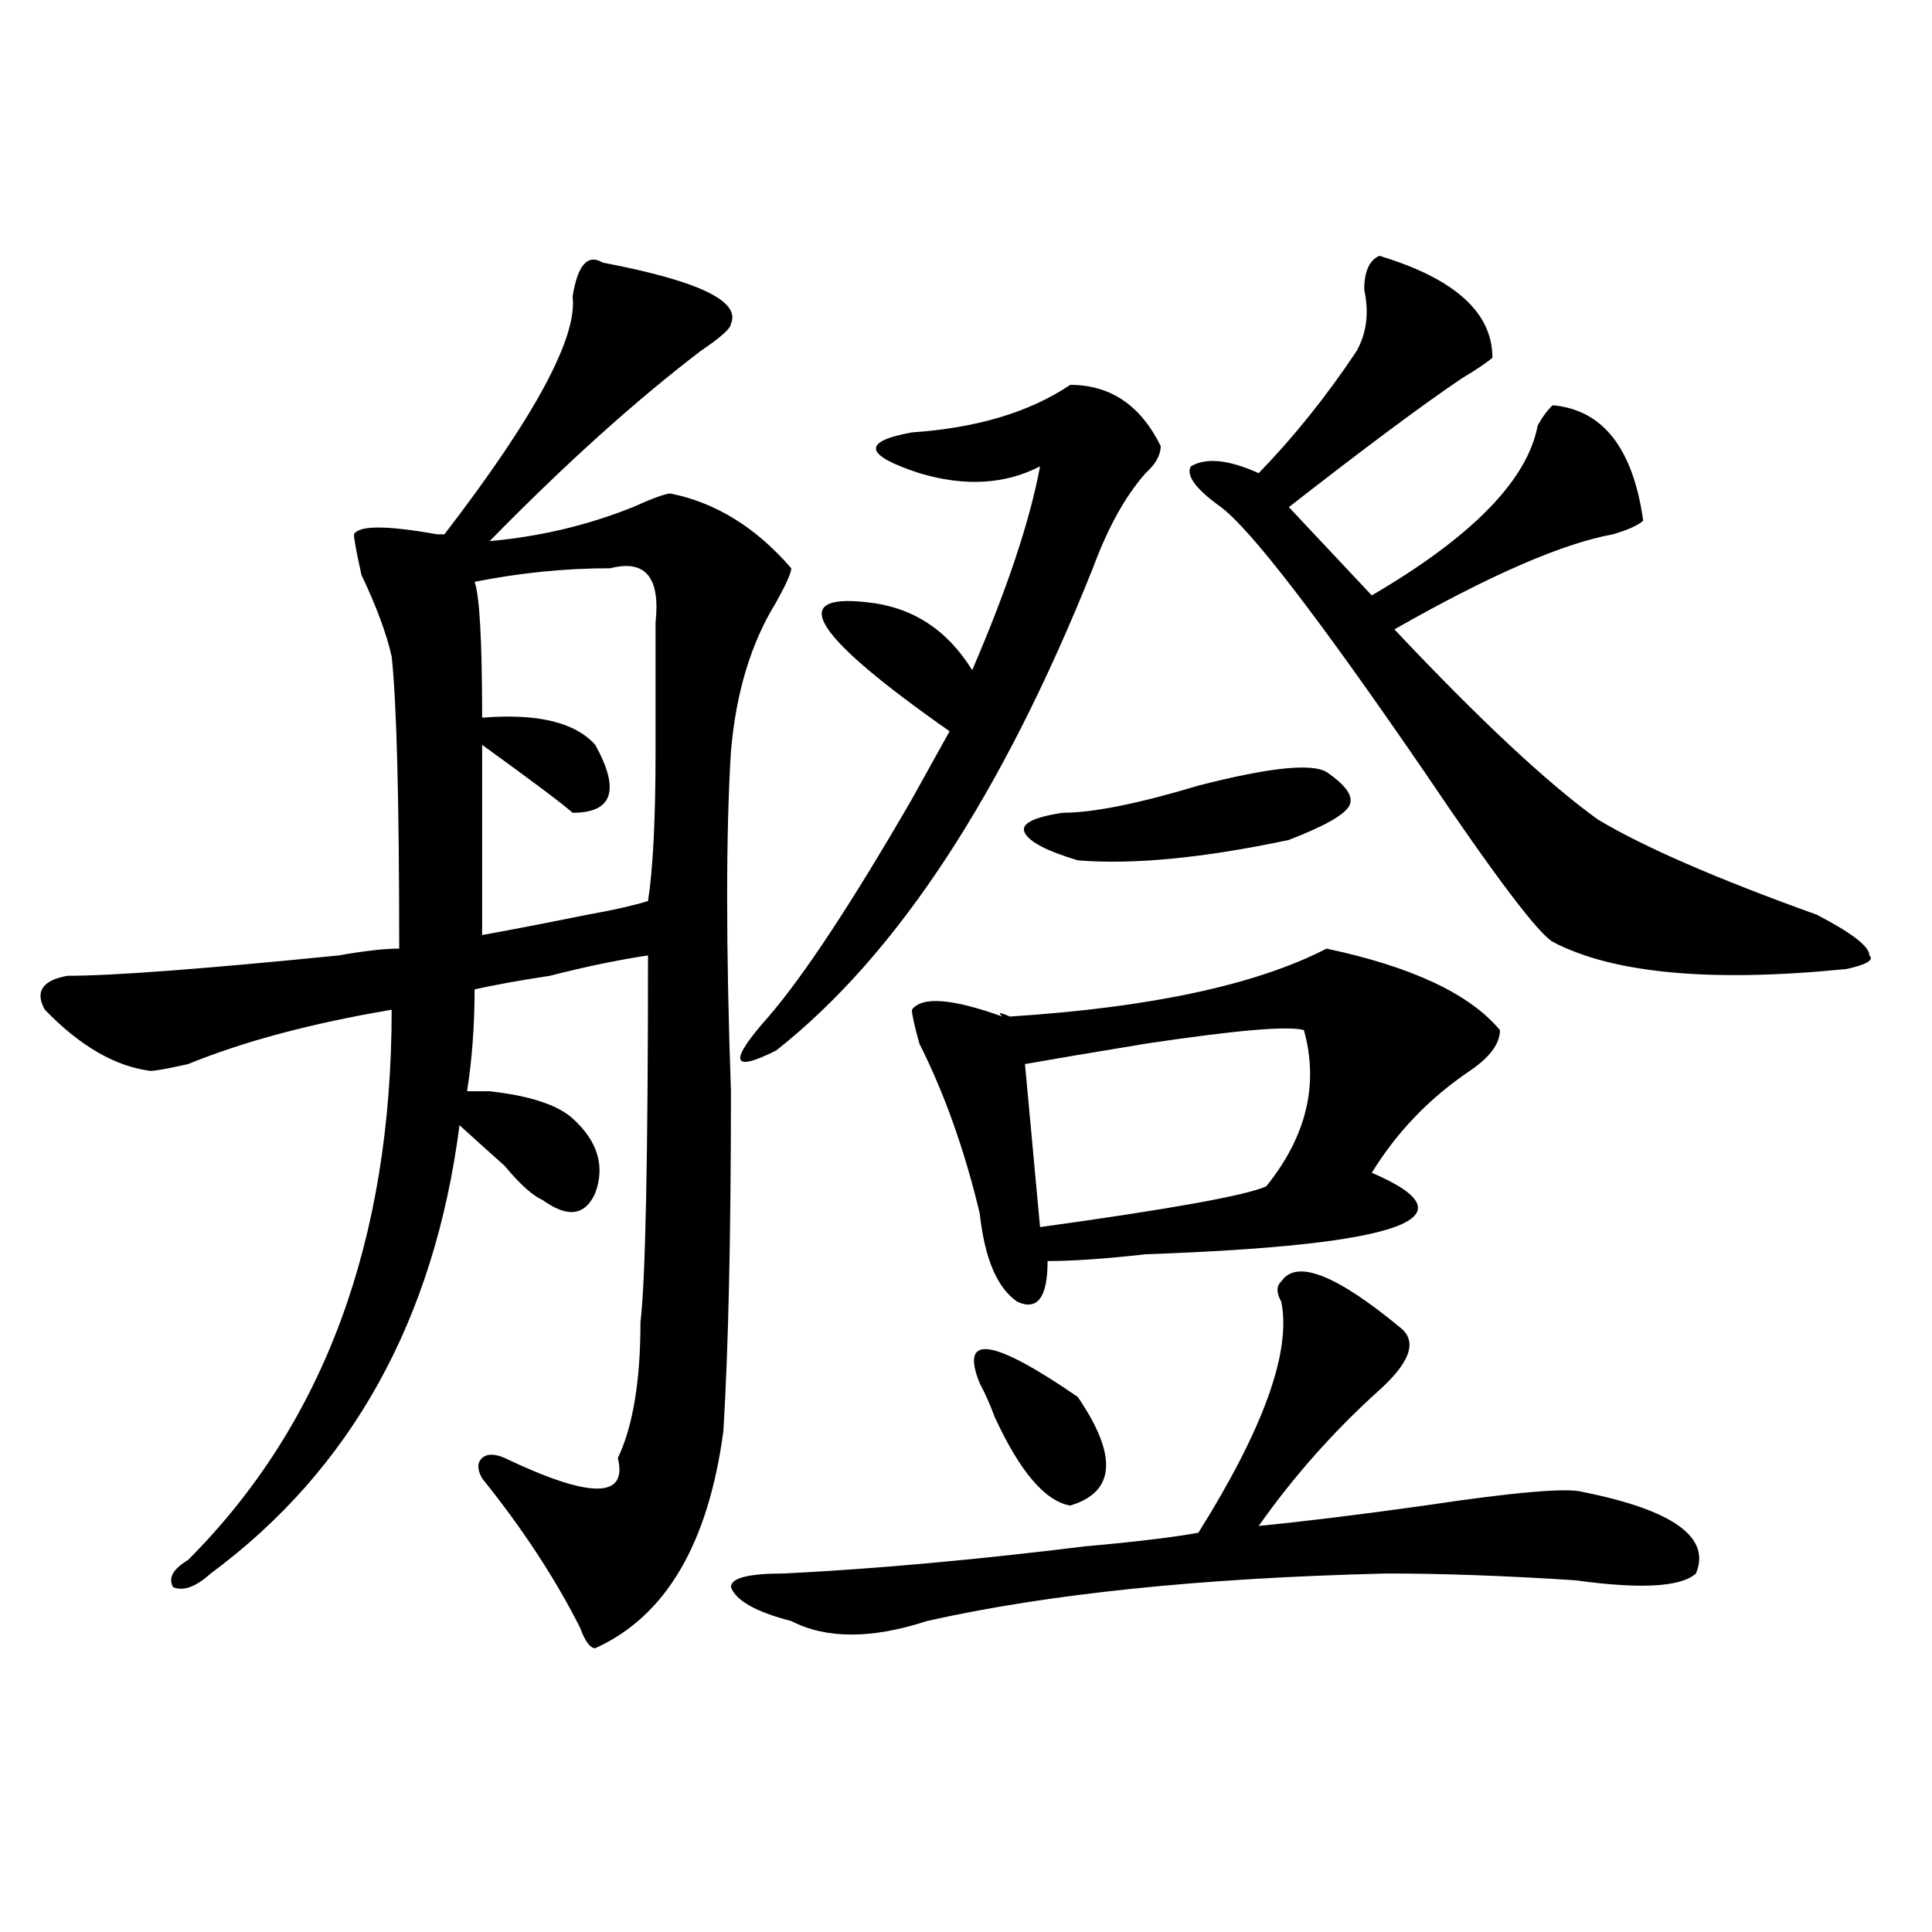 <?xml version="1.0" encoding="utf-8"?>
<!-- Generator: Adobe Illustrator 16.0.0, SVG Export Plug-In . SVG Version: 6.00 Build 0)  -->
<!DOCTYPE svg PUBLIC "-//W3C//DTD SVG 1.1//EN" "http://www.w3.org/Graphics/SVG/1.1/DTD/svg11.dtd">
<svg version="1.1" id="图层_1" xmlns="http://www.w3.org/2000/svg" xmlns:xlink="http://www.w3.org/1999/xlink" x="0px" y="0px"
	 width="1000px" height="1000px" viewBox="0 0 1000 1000" enable-background="new 0 0 1000 1000" xml:space="preserve">
<path d="M311.992,135.922c49.389,9.393,71.522,19.94,66.34,31.641c0,2.362-5.244,7.031-15.609,14.063
	c-33.841,25.818-70.242,58.612-109.266,98.438c25.975-2.307,50.73-8.185,74.145-17.578c10.365-4.669,16.89-7.031,19.512-7.031
	c23.414,4.724,44.206,17.578,62.438,38.672c0,2.362-2.622,8.24-7.805,17.578c-13.049,21.094-20.854,46.912-23.414,77.344
	c-2.622,42.188-2.622,100.8,0,175.781c0,75.037-1.342,133.594-3.902,175.781c-7.805,58.612-29.938,96.075-66.34,112.5
	c-2.622,0-5.244-3.516-7.805-10.547c-13.049-25.818-29.938-51.526-50.73-77.344c-2.622-4.669-2.622-8.185,0-10.547
	c2.561-2.307,6.463-2.307,11.707,0c44.206,21.094,63.718,21.094,58.535,0c7.805-16.37,11.707-39.825,11.707-70.313
	c2.561-21.094,3.902-84.375,3.902-189.844c-15.609,2.362-32.561,5.878-50.73,10.547c-15.609,2.362-28.658,4.724-39.023,7.031
	c0,18.787-1.342,36.365-3.902,52.734c2.561,0,6.463,0,11.707,0c20.792,2.362,35.121,7.031,42.926,14.063
	c12.987,11.755,16.89,24.609,11.707,38.672c-5.244,11.755-14.329,12.909-27.316,3.516c-5.244-2.307-11.707-8.185-19.512-17.578
	c-10.427-9.338-18.231-16.37-23.414-21.094c-13.049,100.8-55.975,178.143-128.777,232.031c-7.805,7.031-14.329,9.338-19.512,7.031
	c-2.622-4.724,0-9.338,7.805-14.063c70.242-70.313,105.363-165.234,105.363-284.766c-41.646,7.031-76.767,16.425-105.363,28.125
	c-10.427,2.362-16.951,3.516-19.512,3.516c-18.231-2.307-36.463-12.854-54.633-31.641c-5.244-9.338-1.342-15.216,11.707-17.578
	c23.414,0,70.242-3.516,140.484-10.547c12.987-2.307,23.414-3.516,31.219-3.516c0-77.344-1.342-127.716-3.902-151.172
	c-2.622-11.7-7.805-25.763-15.609-42.188c-2.622-11.7-3.902-18.732-3.902-21.094c2.561-4.669,16.89-4.669,42.926,0
	c-2.622,0-1.342,0,3.902,0c46.828-60.919,68.9-101.953,66.34-123.047C298.943,137.13,304.188,131.252,311.992,135.922z
	 M315.895,294.125c-23.414,0-46.828,2.362-70.242,7.031c2.561,7.031,3.902,30.487,3.902,70.313
	c28.597-2.307,48.108,2.362,58.535,14.063c12.987,23.456,9.085,35.156-11.707,35.156c-5.244-4.669-20.854-16.37-46.828-35.156
	v98.438c12.987-2.307,31.219-5.823,54.633-10.547c12.987-2.307,23.414-4.669,31.219-7.031c2.561-16.37,3.902-42.188,3.902-77.344
	c0-32.794,0-55.042,0-66.797C341.869,298.849,334.064,289.456,315.895,294.125z M663.203,663.265
	c7.805-11.7,28.597-3.516,62.438,24.609c7.805,7.031,3.902,17.578-11.707,31.641c-23.414,21.094-44.268,44.55-62.438,70.313
	c23.414-2.307,52.011-5.823,85.852-10.547c46.828-7.031,74.145-9.338,81.949-7.031c46.828,9.393,66.34,23.456,58.535,42.188
	c-7.805,7.031-28.658,8.185-62.438,3.516c-36.463-2.362-68.962-3.516-97.559-3.516c-96.278,2.307-175.605,10.547-238.043,24.609
	c-28.658,9.338-52.072,9.338-70.242,0c-18.231-4.724-28.658-10.547-31.219-17.578c0-4.724,9.085-7.031,27.316-7.031
	c46.828-2.307,98.839-7.031,156.094-14.063c25.975-2.307,45.486-4.669,58.535-7.031c33.779-53.888,48.108-93.713,42.926-119.531
	C660.581,669.143,660.581,665.627,663.203,663.265z M553.938,199.203c20.792,0,36.401,10.547,46.828,31.641
	c0,4.724-2.622,9.393-7.805,14.063c-10.427,11.755-19.512,28.125-27.316,49.219c-46.828,117.224-101.461,200.391-163.898,249.609
	c-23.414,11.755-24.756,5.878-3.902-17.578c18.17-21.094,42.926-58.557,74.145-112.5c7.805-14.063,14.268-25.763,19.512-35.156
	c-70.242-49.219-84.571-71.466-42.926-66.797c23.414,2.362,41.584,14.063,54.633,35.156c18.17-42.188,29.877-77.344,35.121-105.469
	c-18.231,9.393-39.023,10.547-62.438,3.516c-28.658-9.338-29.938-16.37-3.902-21.094
	C505.768,221.505,533.084,213.265,553.938,199.203z M686.617,491c44.206,9.393,74.145,23.456,89.754,42.188
	c0,7.031-5.244,14.063-15.609,21.094c-20.854,14.063-37.743,31.641-50.73,52.734c54.633,23.456,15.609,37.518-117.07,42.188
	c-20.854,2.362-37.743,3.516-50.73,3.516c0,18.787-5.244,25.818-15.609,21.094c-10.427-7.031-16.951-22.247-19.512-45.703
	c-7.805-32.794-18.231-62.073-31.219-87.891c-2.622-9.338-3.902-15.216-3.902-17.578c5.183-7.031,20.792-5.823,46.828,3.516
	c-2.622-2.307-1.342-2.307,3.902,0C595.521,521.487,650.154,509.786,686.617,491z M557.84,723.031
	c20.792,30.487,19.512,49.219-3.902,56.25c-13.049-2.307-26.036-17.578-39.023-45.703c-2.622-7.031-5.244-12.854-7.805-17.578
	C496.683,690.237,513.572,692.599,557.84,723.031z M686.617,399.594c10.365,7.031,14.268,12.909,11.707,17.578
	c-2.622,4.724-13.049,10.547-31.219,17.578c-44.268,9.393-80.669,12.909-109.266,10.547c-15.609-4.669-24.756-9.338-27.316-14.063
	c-2.622-4.669,3.902-8.185,19.512-10.547c15.609,0,39.023-4.669,70.242-14.063C656.679,397.286,678.813,394.924,686.617,399.594z
	 M674.91,533.187c-7.805-2.307-35.121,0-81.949,7.031c-28.658,4.724-49.45,8.24-62.438,10.547l7.805,84.375
	c67.62-9.338,106.644-16.37,117.07-21.094C676.19,588.284,682.715,561.312,674.91,533.187z M713.934,132.406
	c39.023,11.755,58.535,29.333,58.535,52.734c-2.622,2.362-7.805,5.878-15.609,10.547c-20.854,14.063-50.73,36.365-89.754,66.797
	l42.926,45.703c52.011-30.432,80.607-59.766,85.852-87.891c2.561-4.669,5.183-8.185,7.805-10.547
	c25.975,2.362,41.584,22.302,46.828,59.766c-2.622,2.362-7.805,4.724-15.609,7.031c-26.036,4.724-63.779,21.094-113.168,49.219
	c44.206,46.912,79.327,79.706,105.363,98.438c23.414,14.063,61.096,30.487,113.168,49.219c18.17,9.393,27.316,16.425,27.316,21.094
	c2.561,2.362-1.342,4.724-11.707,7.031c-70.242,7.031-120.973,2.362-152.191-14.063c-7.805-4.669-29.938-33.948-66.34-87.891
	c-54.633-79.651-89.754-125.354-105.363-137.109c-13.049-9.338-18.231-16.37-15.609-21.094c7.805-4.669,19.512-3.516,35.121,3.516
	c18.17-18.732,35.121-39.825,50.73-63.281c5.183-9.338,6.463-19.885,3.902-31.641C706.129,140.646,708.689,134.768,713.934,132.406z
	"/>
</svg>
